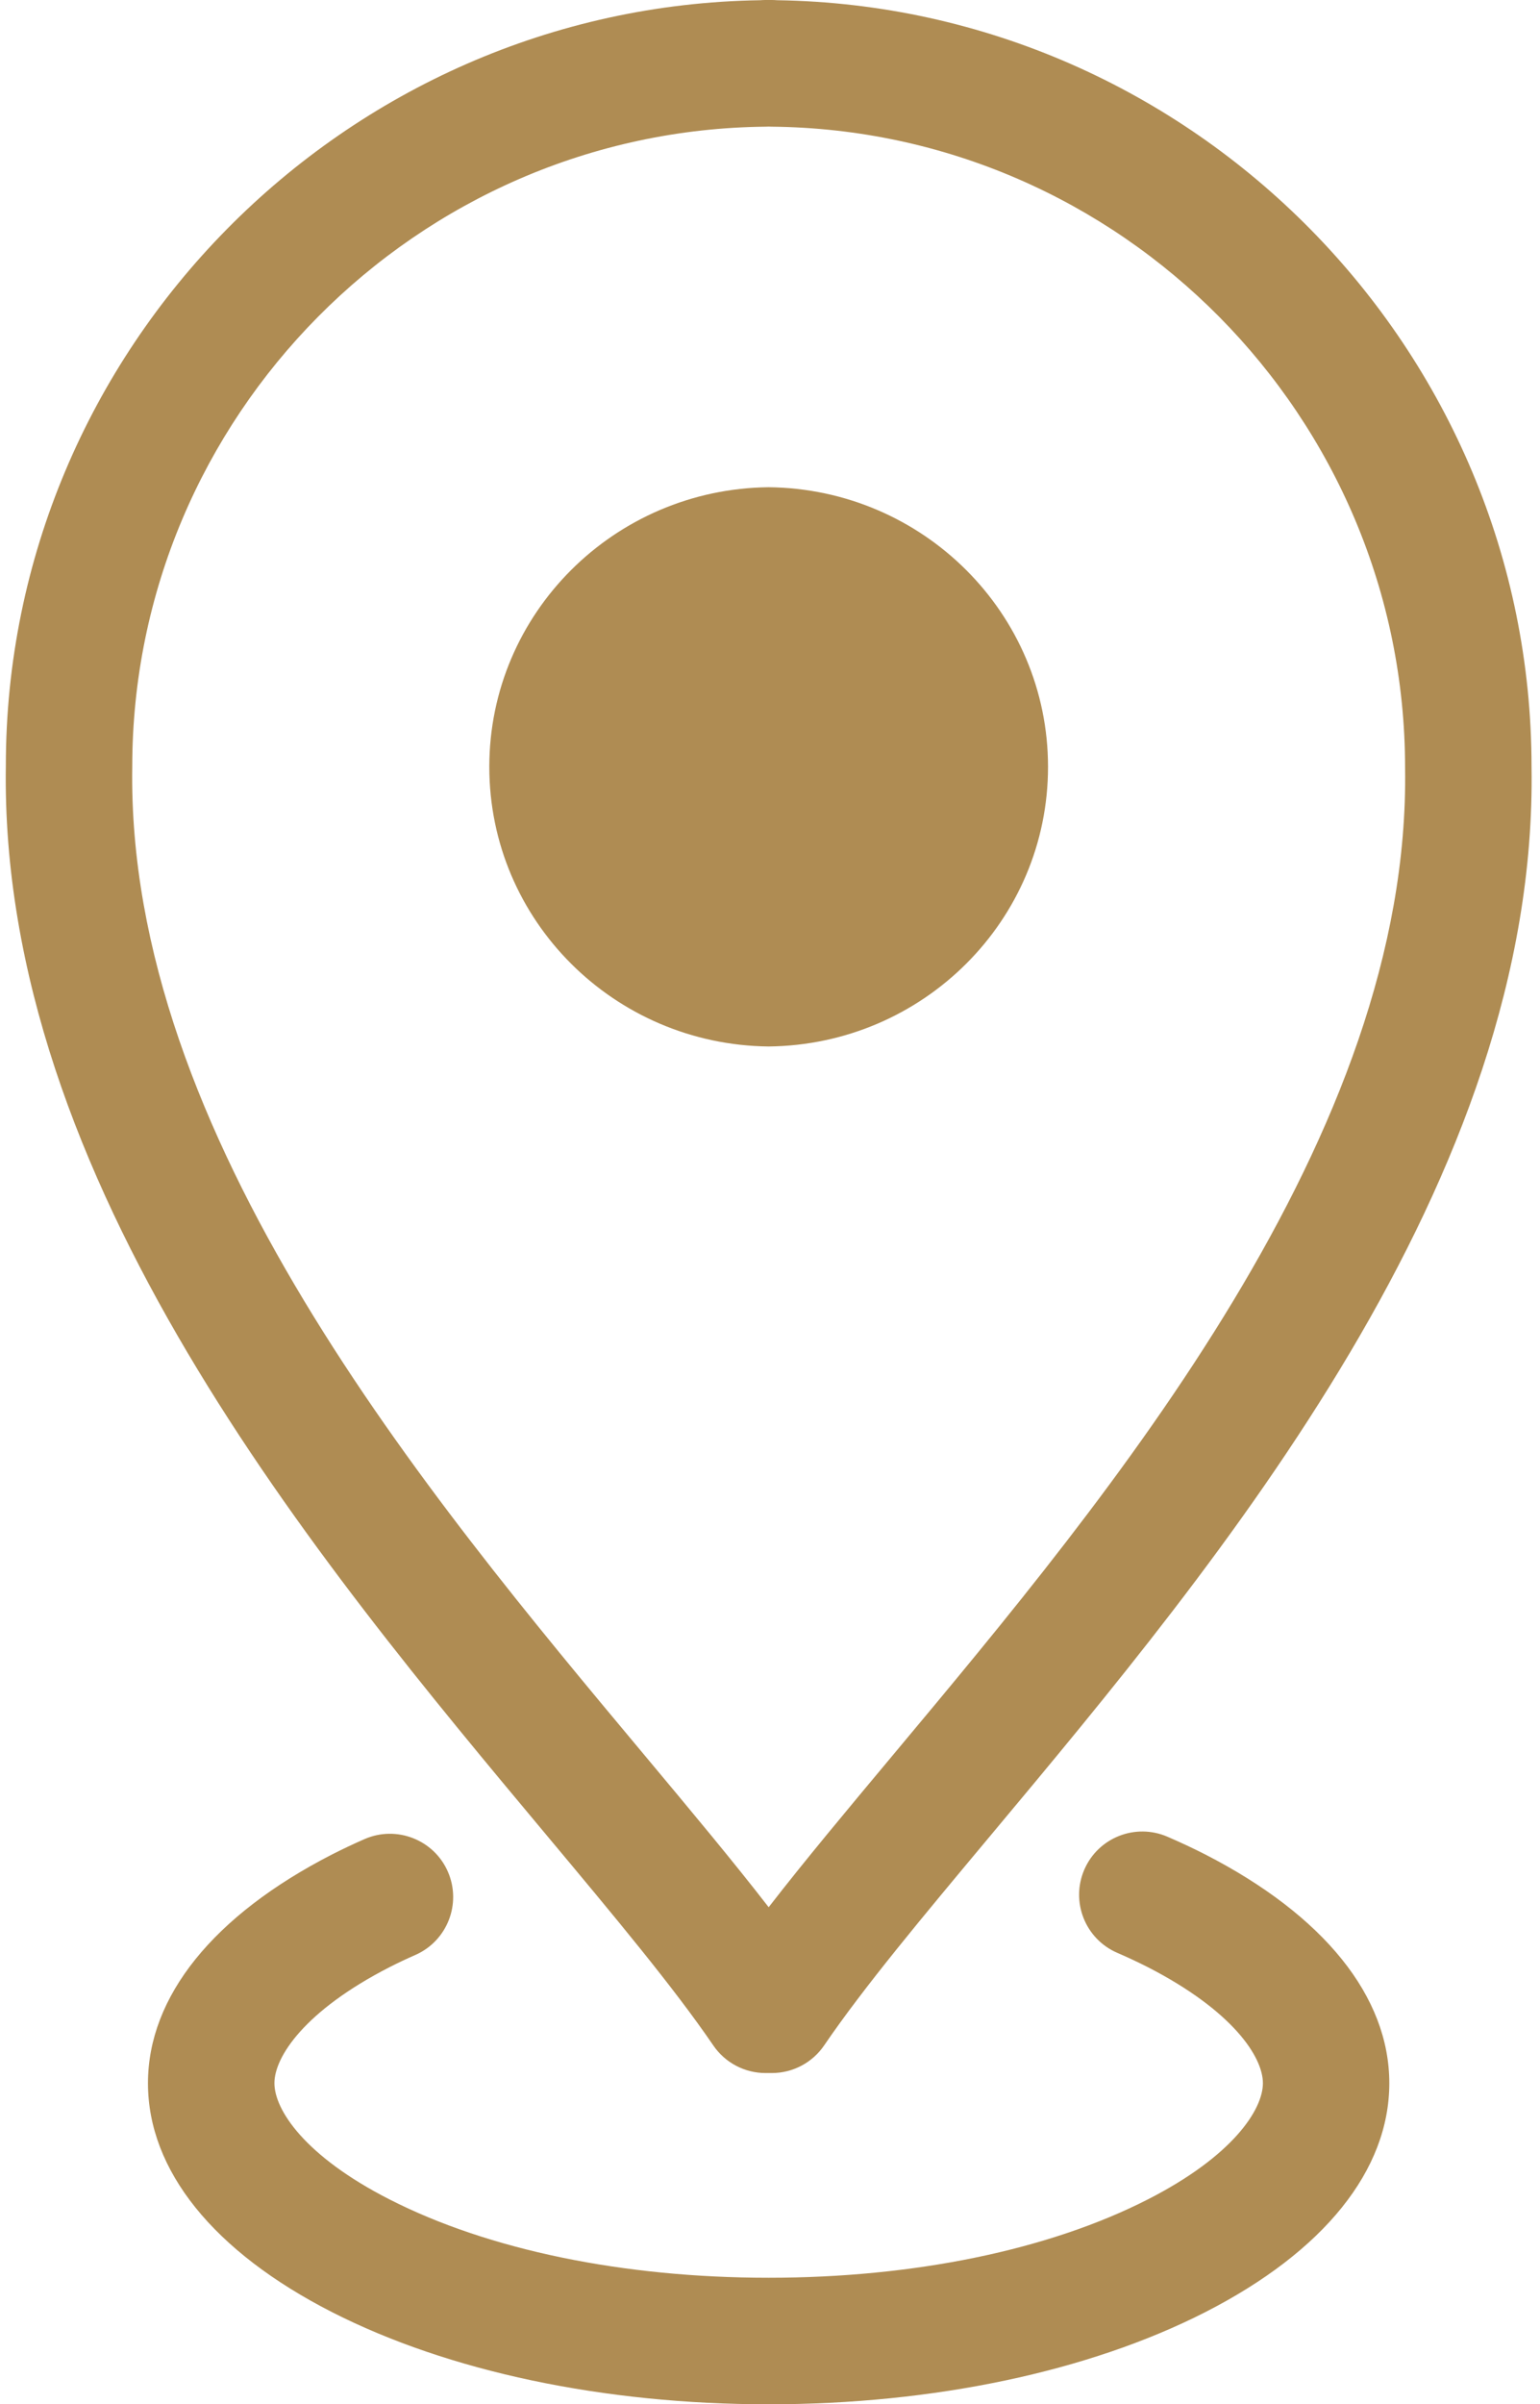 <?xml version="1.0" encoding="UTF-8" standalone="no"?><svg xmlns="http://www.w3.org/2000/svg" xmlns:xlink="http://www.w3.org/1999/xlink" fill="#af8c53" height="90" preserveAspectRatio="xMidYMid meet" version="1" viewBox="21.2 5.0 57.7 90.0" width="57.7" zoomAndPan="magnify"><g id="change1_1"><path d="M35.791,78.639c0.313-0.16,0.638-0.313,0.969-0.458c1.198-0.525,1.744-1.922,1.22-3.12c-0.525-1.198-1.924-1.741-3.12-1.219 c-0.416,0.182-0.819,0.373-1.221,0.577c-4.445,2.278-6.895,5.318-6.895,8.561c0,3.26,2.45,6.304,6.899,8.572 C38.009,93.775,43.818,95,50,95c6.184,0,11.992-1.225,16.356-3.448c4.448-2.269,6.898-5.313,6.898-8.572 c0-3.242-2.449-6.282-6.898-8.563c-0.457-0.233-0.932-0.455-1.419-0.665c-1.203-0.516-2.595,0.037-3.112,1.237 c-0.517,1.202,0.037,2.596,1.238,3.112c0.393,0.17,0.773,0.348,1.136,0.532c3.188,1.634,4.319,3.362,4.319,4.346 c0,0.993-1.13,2.729-4.313,4.352c-3.71,1.892-8.755,2.932-14.205,2.932c-5.449,0-10.494-1.04-14.205-2.932 c-3.185-1.622-4.313-3.358-4.313-4.352C31.481,81.996,32.611,80.268,35.791,78.639z"/></g><g id="change1_2"><path d="M50.313,5.008C50.249,5.003,50.185,5,50.12,5h-0.239c-0.065,0-0.129,0.003-0.191,0.008 c-15.606,0.23-28.271,13.068-28.271,28.656c-0.246,15.509,11.621,29.702,20.286,40.064c2.541,3.039,4.736,5.665,6.221,7.839 c0.44,0.646,1.173,1.033,1.956,1.033h0.239c0.783,0,1.516-0.387,1.957-1.033c1.483-2.175,3.679-4.8,6.22-7.84 c8.664-10.362,20.53-24.556,20.285-40.025C78.582,18.077,65.916,5.24,50.313,5.008z M54.663,70.689 c-1.74,2.082-3.323,3.975-4.663,5.704c-1.34-1.729-2.922-3.622-4.662-5.703c-8.188-9.793-19.401-23.205-19.183-36.988 c0-13.094,10.652-23.842,23.747-23.96c0.033,0,0.065-0.001,0.098-0.003c0.033,0.002,0.065,0.003,0.099,0.003 C63.192,9.86,73.845,20.608,73.845,33.739C74.063,47.485,62.851,60.896,54.663,70.689z"/></g><g id="change1_3"><path d="M50,23.238c-5.788,0.063-10.467,4.723-10.467,10.468S44.207,44.11,50,44.173c5.794-0.063,10.467-4.722,10.467-10.467 S55.788,23.301,50,23.238z"/></g></svg>